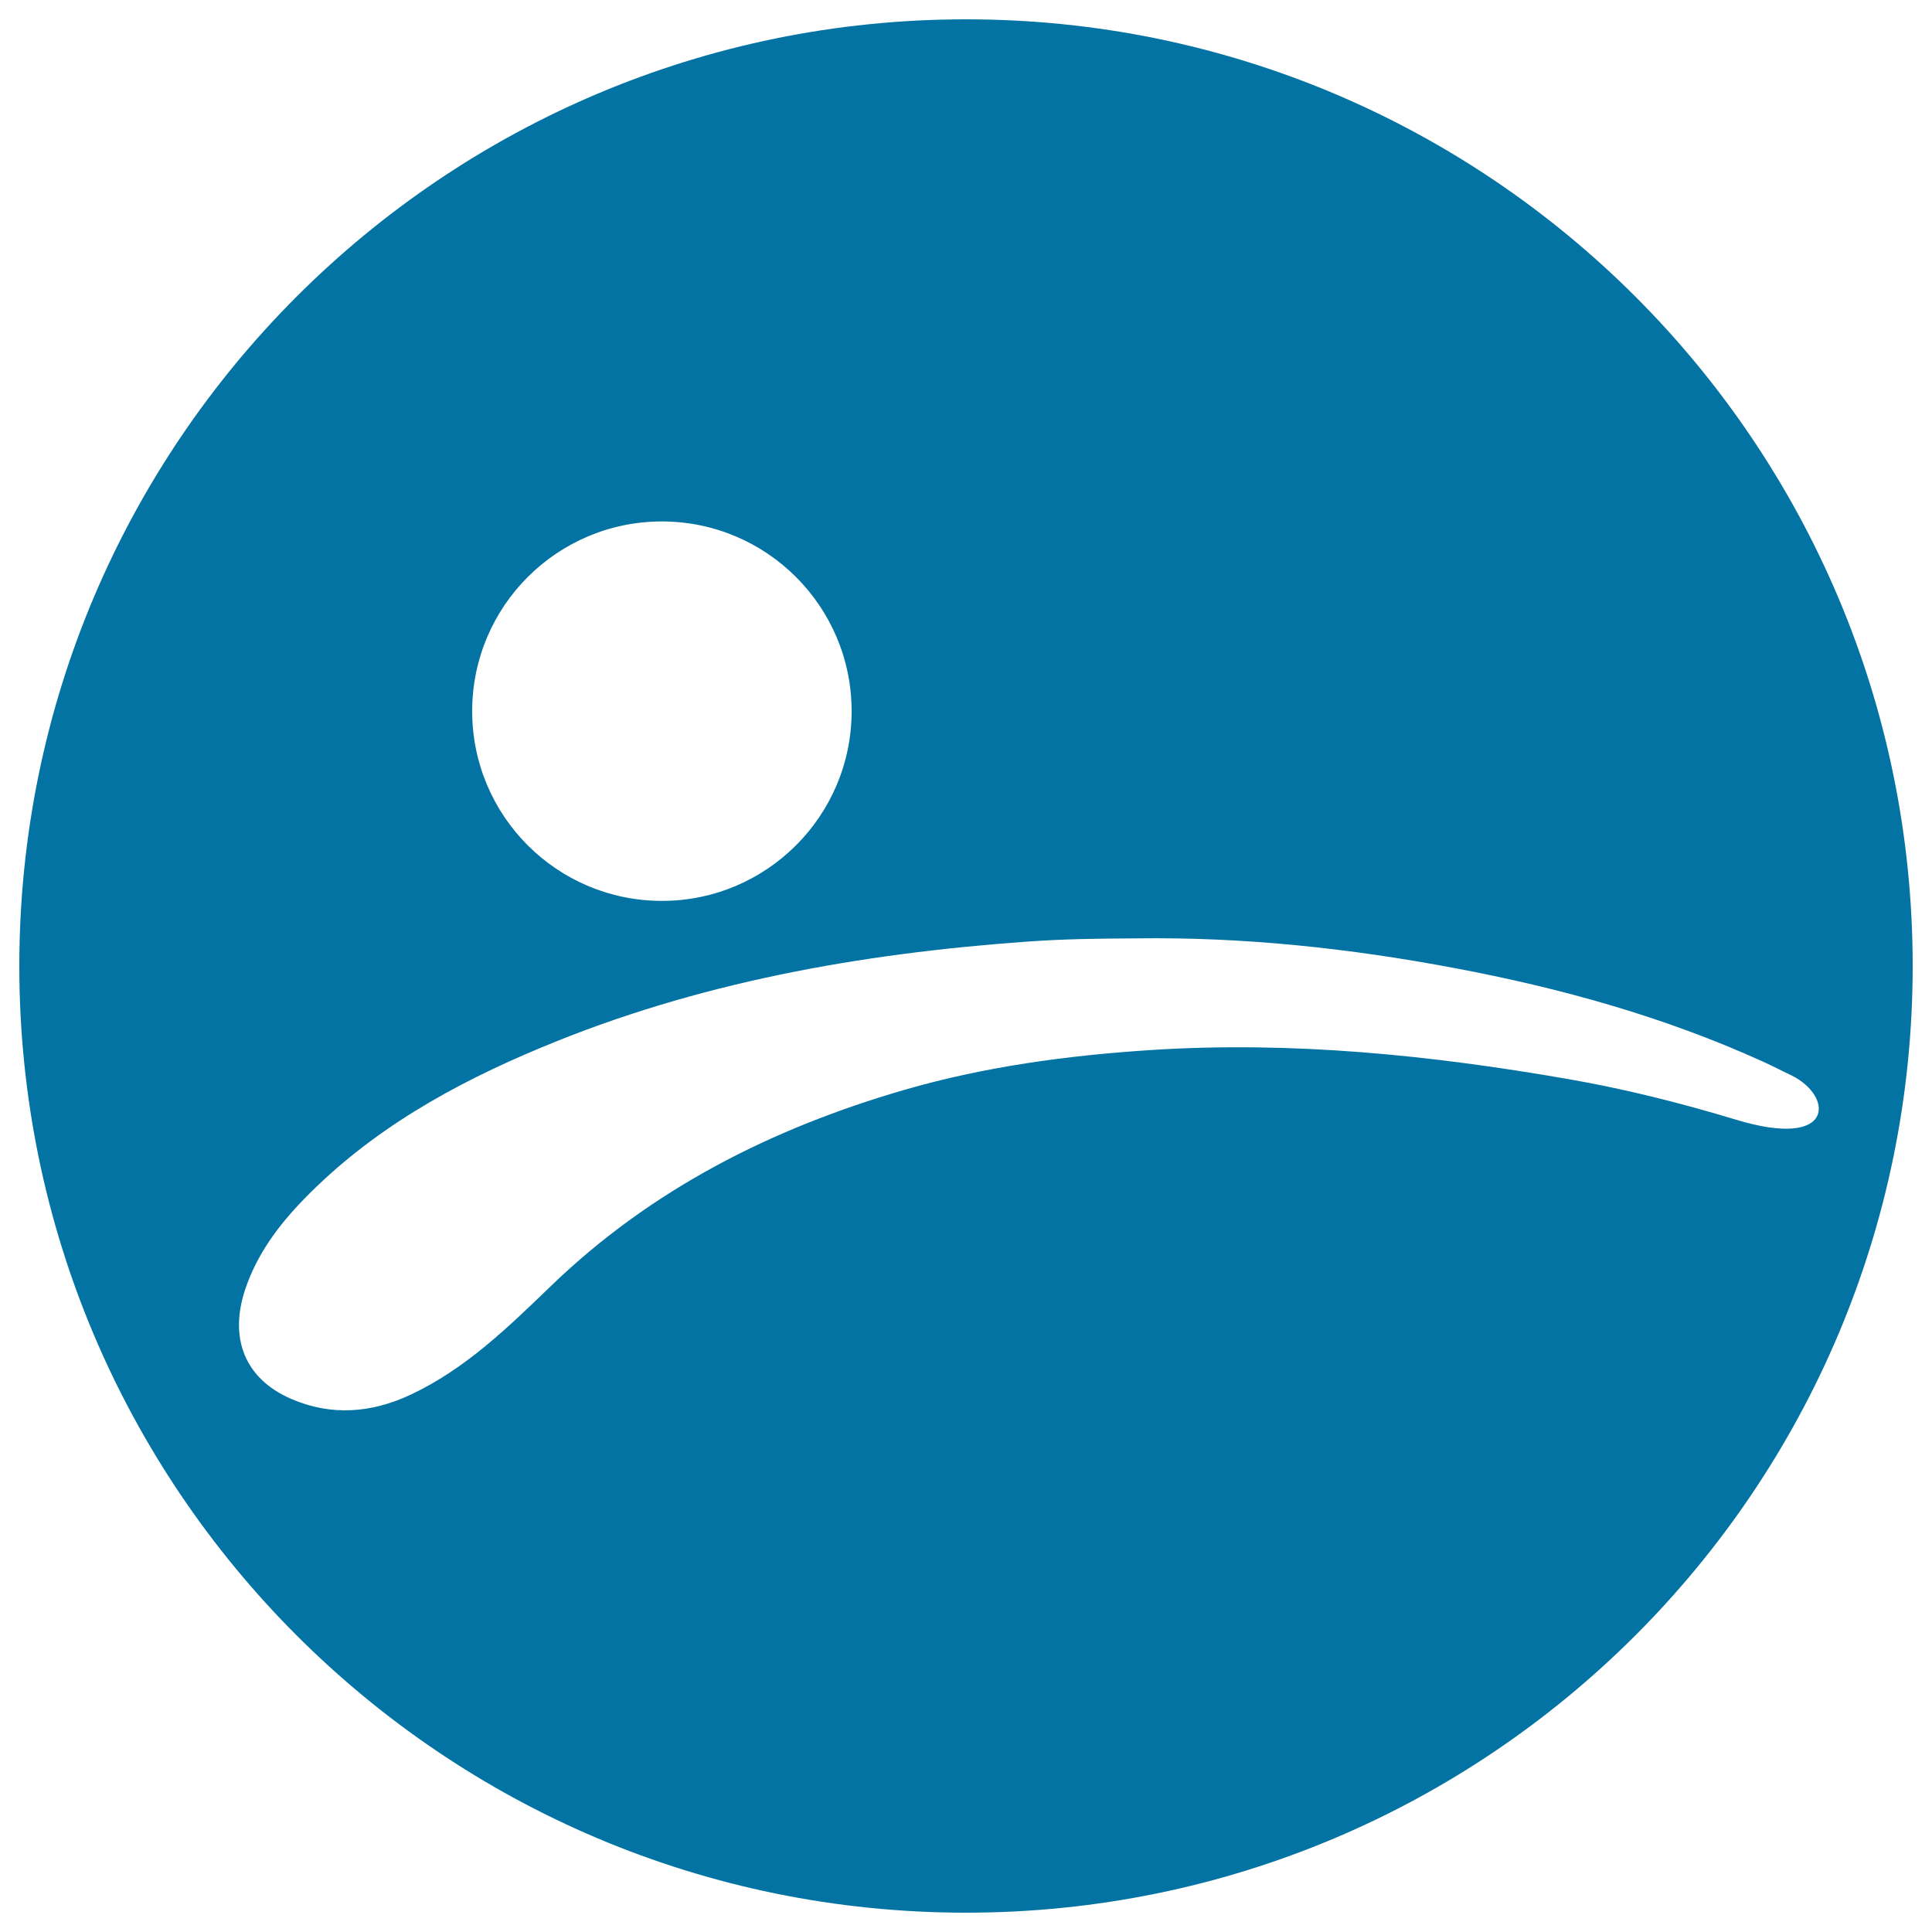 <svg xmlns="http://www.w3.org/2000/svg" viewBox="0 0 1000 1000" style="fill:#0273a2">
<title>My Life Logo SVG icon</title>
<g><path d="M500,10C229.4,10,10,229.4,10,500c0,270.6,219.4,490,490,490s490-219.4,490-490C990,229.4,770.6,10,500,10z M342.6,269.9c54.2,0,98.2,44,98.2,98.2c0,54.2-44,98.2-98.2,98.2c-54.2,0-98.2-43.9-98.2-98.2C244.4,313.8,288.4,269.9,342.6,269.9z M898.7,579.6c-28.4-8.6-57.3-15.9-86.6-21c-71.6-12.5-143.6-19.8-216.4-15.1c-43.3,2.8-86.2,8.6-127.9,20.7c-68.4,19.9-130.7,51.3-182.6,101.4c-22.2,21.4-44.4,43.1-72.9,56.4c-20.1,9.4-40.9,11-61.5,2.1c-24.1-10.4-32.4-31.4-23.8-57c6.1-18,17.1-32.8,30.1-46.2c34.8-35.9,77.6-59.8,123.3-78.8c80.2-33.5,164.6-48.5,250.9-54.7c18.9-1.4,37.7-1.6,56.5-1.7c55.6-0.8,110.7,5.1,165.2,15.4c54.8,10.3,108.4,25.2,159.3,48.3c6.4,2.9,8.8,4.3,15.1,7.3C948.8,567.2,950.3,595.2,898.7,579.6z"/></g>
</svg>